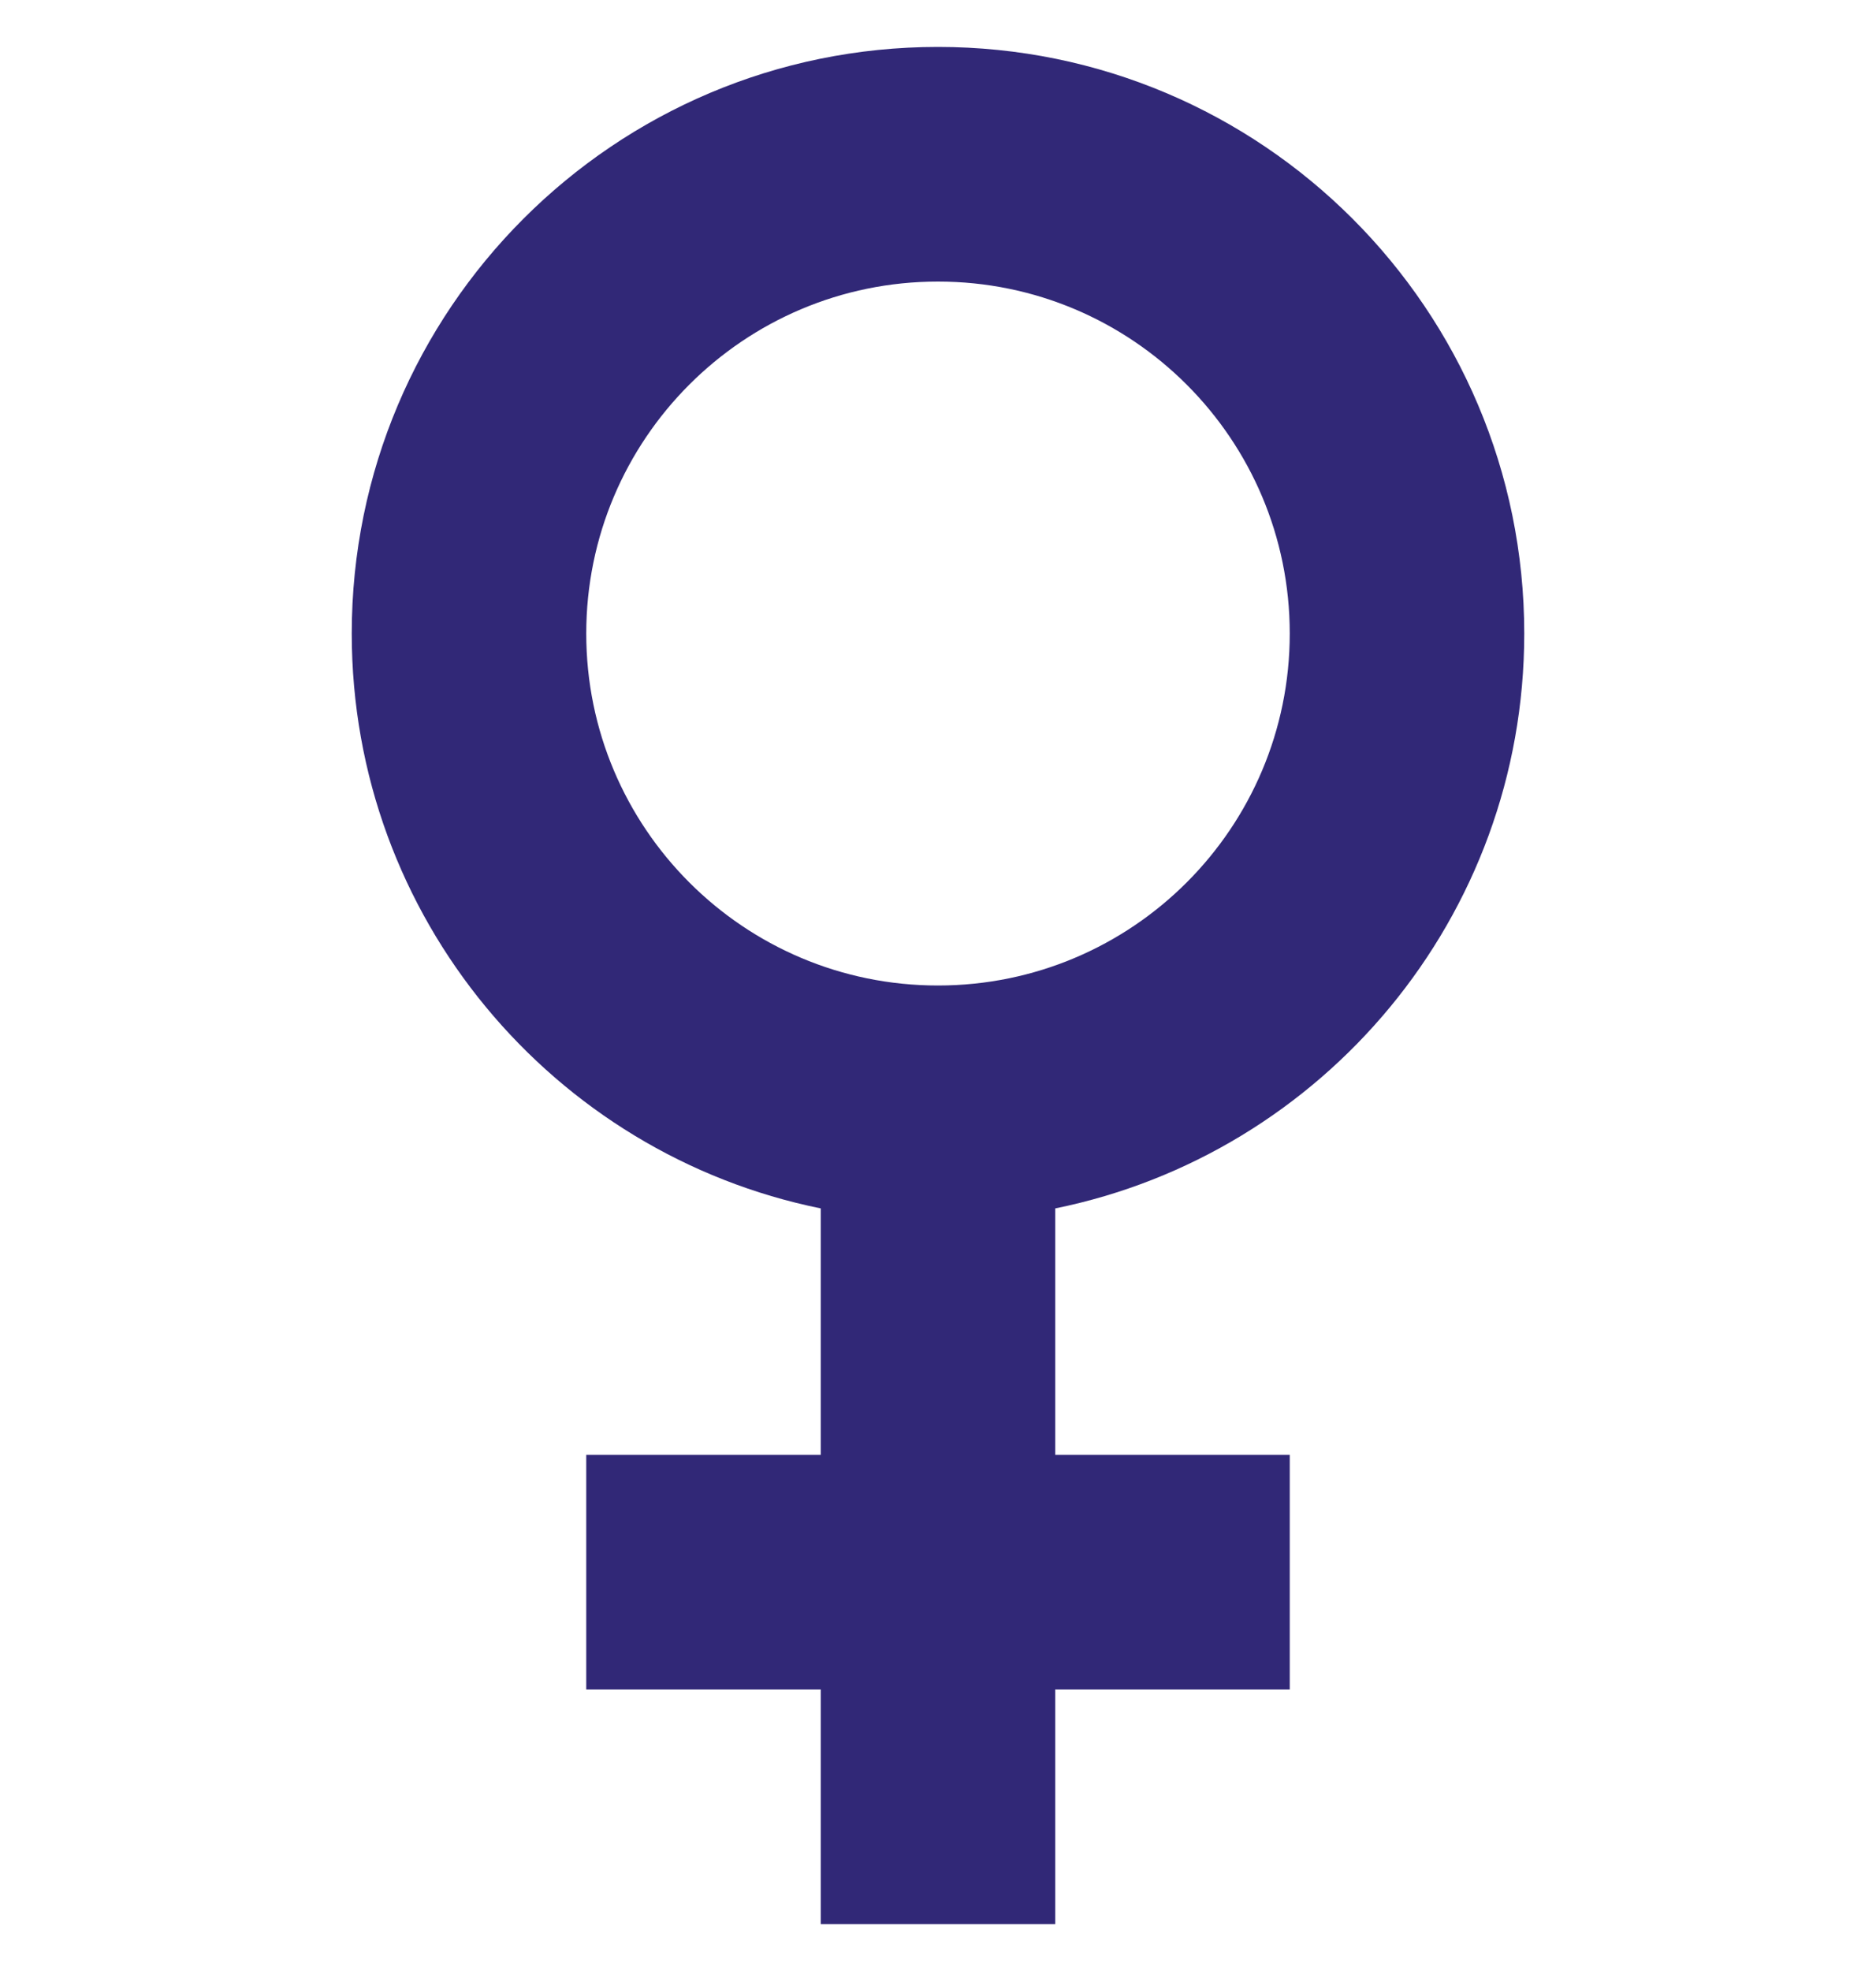 <svg xmlns="http://www.w3.org/2000/svg" fill="none" viewBox="0 0 20 21" height="21" width="20">
<g clip-path="url(#clip0_1066_12544)">
<path fill="#312877" d="M16.25 6.75C16.25 3.298 13.452 0.5 10 0.5C10 0.5 10 0.5 9.999 0.5C6.548 0.5 3.75 3.298 3.75 6.75C3.75 9.774 5.897 12.296 8.75 12.875V15.5H6.25V18H8.75V20.5H11.25V18H13.75V15.5H11.25V12.875C14.103 12.296 16.25 9.774 16.25 6.75ZM10 10.5C10 10.5 10 10.5 9.999 10.5C7.929 10.5 6.25 8.821 6.25 6.75C6.25 4.679 7.929 3 9.999 3H10C12.071 3 13.75 4.679 13.75 6.75C13.75 8.821 12.071 10.5 10 10.5Z"></path>
</g>
<defs>
<clipPath id="clip0_1066_12544">
<rect transform="translate(0 0.5)" fill="white" height="20" width="20"></rect>
</clipPath>
</defs>
</svg>

